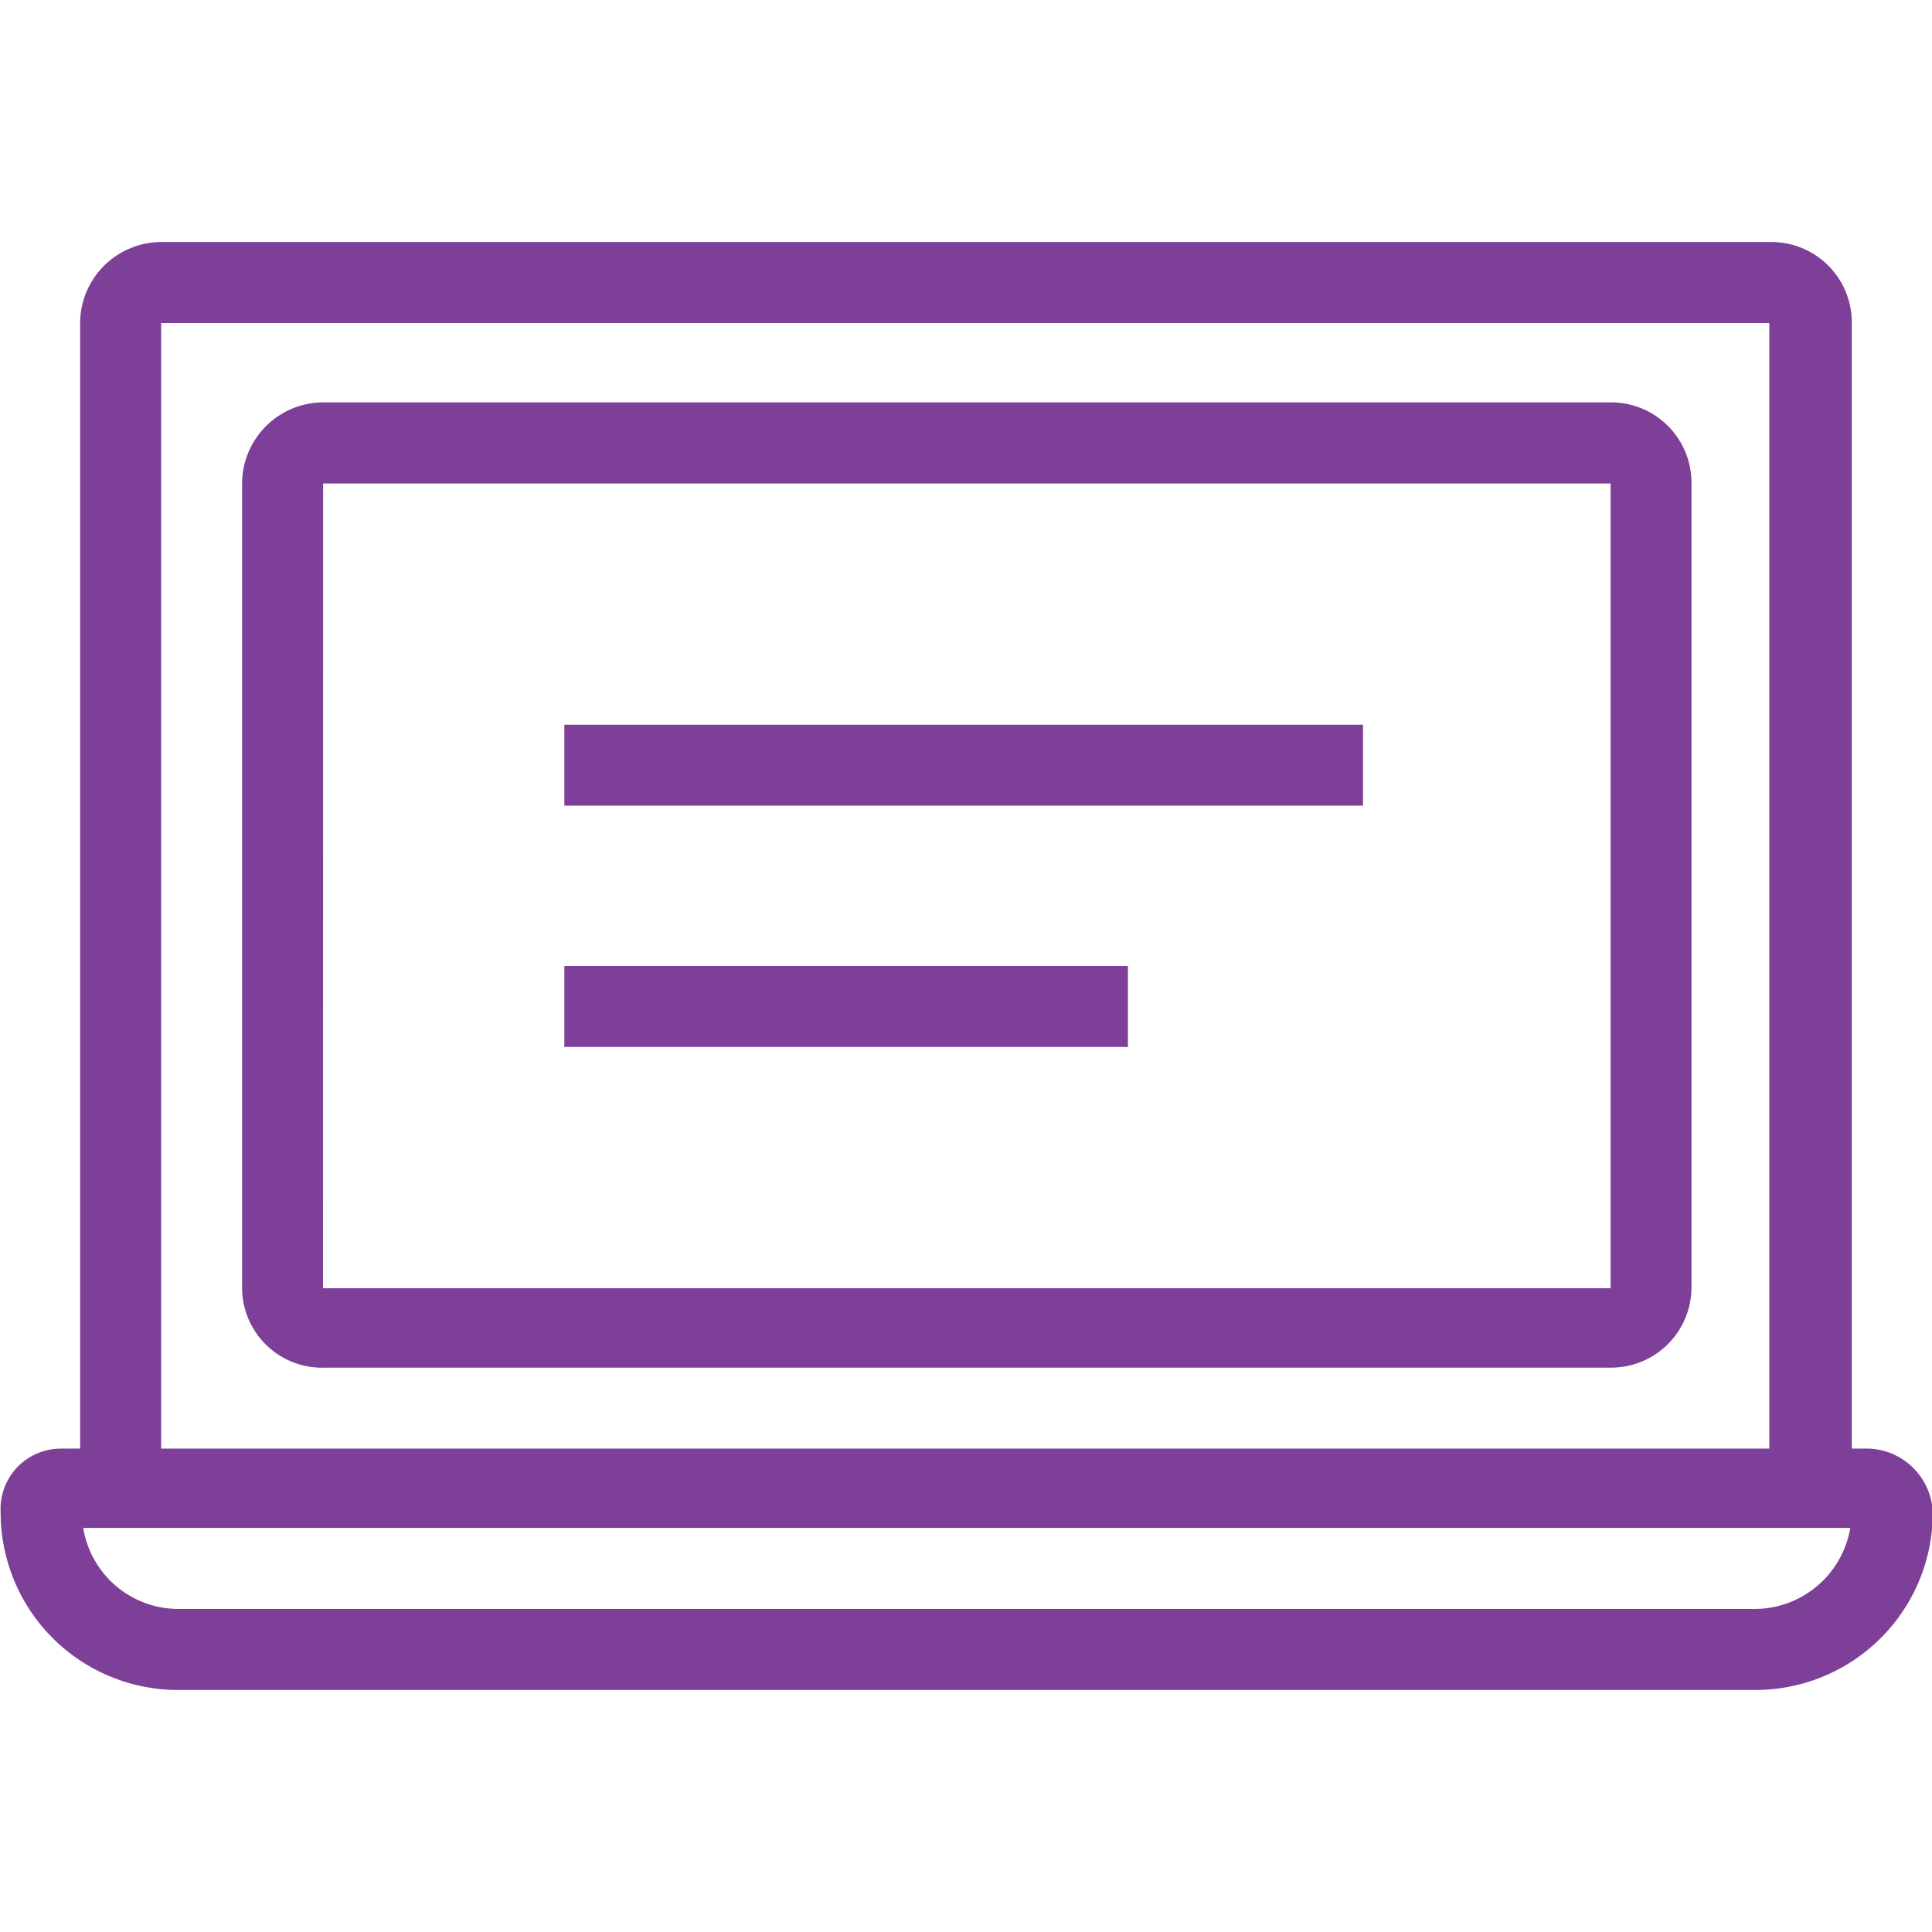 <svg xmlns="http://www.w3.org/2000/svg" xmlns:xlink="http://www.w3.org/1999/xlink" viewBox="0 0 124 124"><defs><style>.cls-1{fill:none;}.cls-2{clip-path:url(#clip-path);}.cls-3{fill:#7d3f98;}</style><clipPath id="clip-path"><rect class="cls-1" width="124" height="124"/></clipPath></defs><g id="Icon_Technology_Laptop_Outline_Violet_RGB"><g id="Icon_Technology_Laptop_Outline_Violet_RGB-2" data-name="Icon_Technology_Laptop_Outline_Violet_RGB"><rect class="cls-1" width="124" height="124"/><g class="cls-2"><path class="cls-3" d="M119.853,92.975h-1V20.733a5.161,5.161,0,0,0-5.2-5.2H10.342a5.224,5.224,0,0,0-5.2,5.2V92.975h-1.3a3.872,3.872,0,0,0-3.8,4.1,11.386,11.386,0,0,0,11.391,11.391H112.659A11.386,11.386,0,0,0,124.05,97.072a4.269,4.269,0,0,0-4.2-4.1M10.342,20.733H113.558V92.975H10.342V20.733Zm102.217,82.534H11.441a6.2,6.2,0,0,1-6.1-5.2H118.754a6.238,6.238,0,0,1-6.2,5.2"/></g><g class="cls-2"><path class="cls-3" d="M20.733,87.779h82.634a5.16,5.16,0,0,0,5.195-5.2V31.025a5.16,5.16,0,0,0-5.195-5.2H20.733a5.224,5.224,0,0,0-5.195,5.2V82.683a5.139,5.139,0,0,0,5.2,5.1m0-56.754h82.634V82.683h0v0H20.733Z"/></g><g class="cls-2"><rect class="cls-3" x="36.221" y="46.512" width="51.259" height="5.196"/></g><g class="cls-2"><rect class="cls-3" x="36.221" y="62" width="36.171" height="5.196"/></g></g></g></svg>
